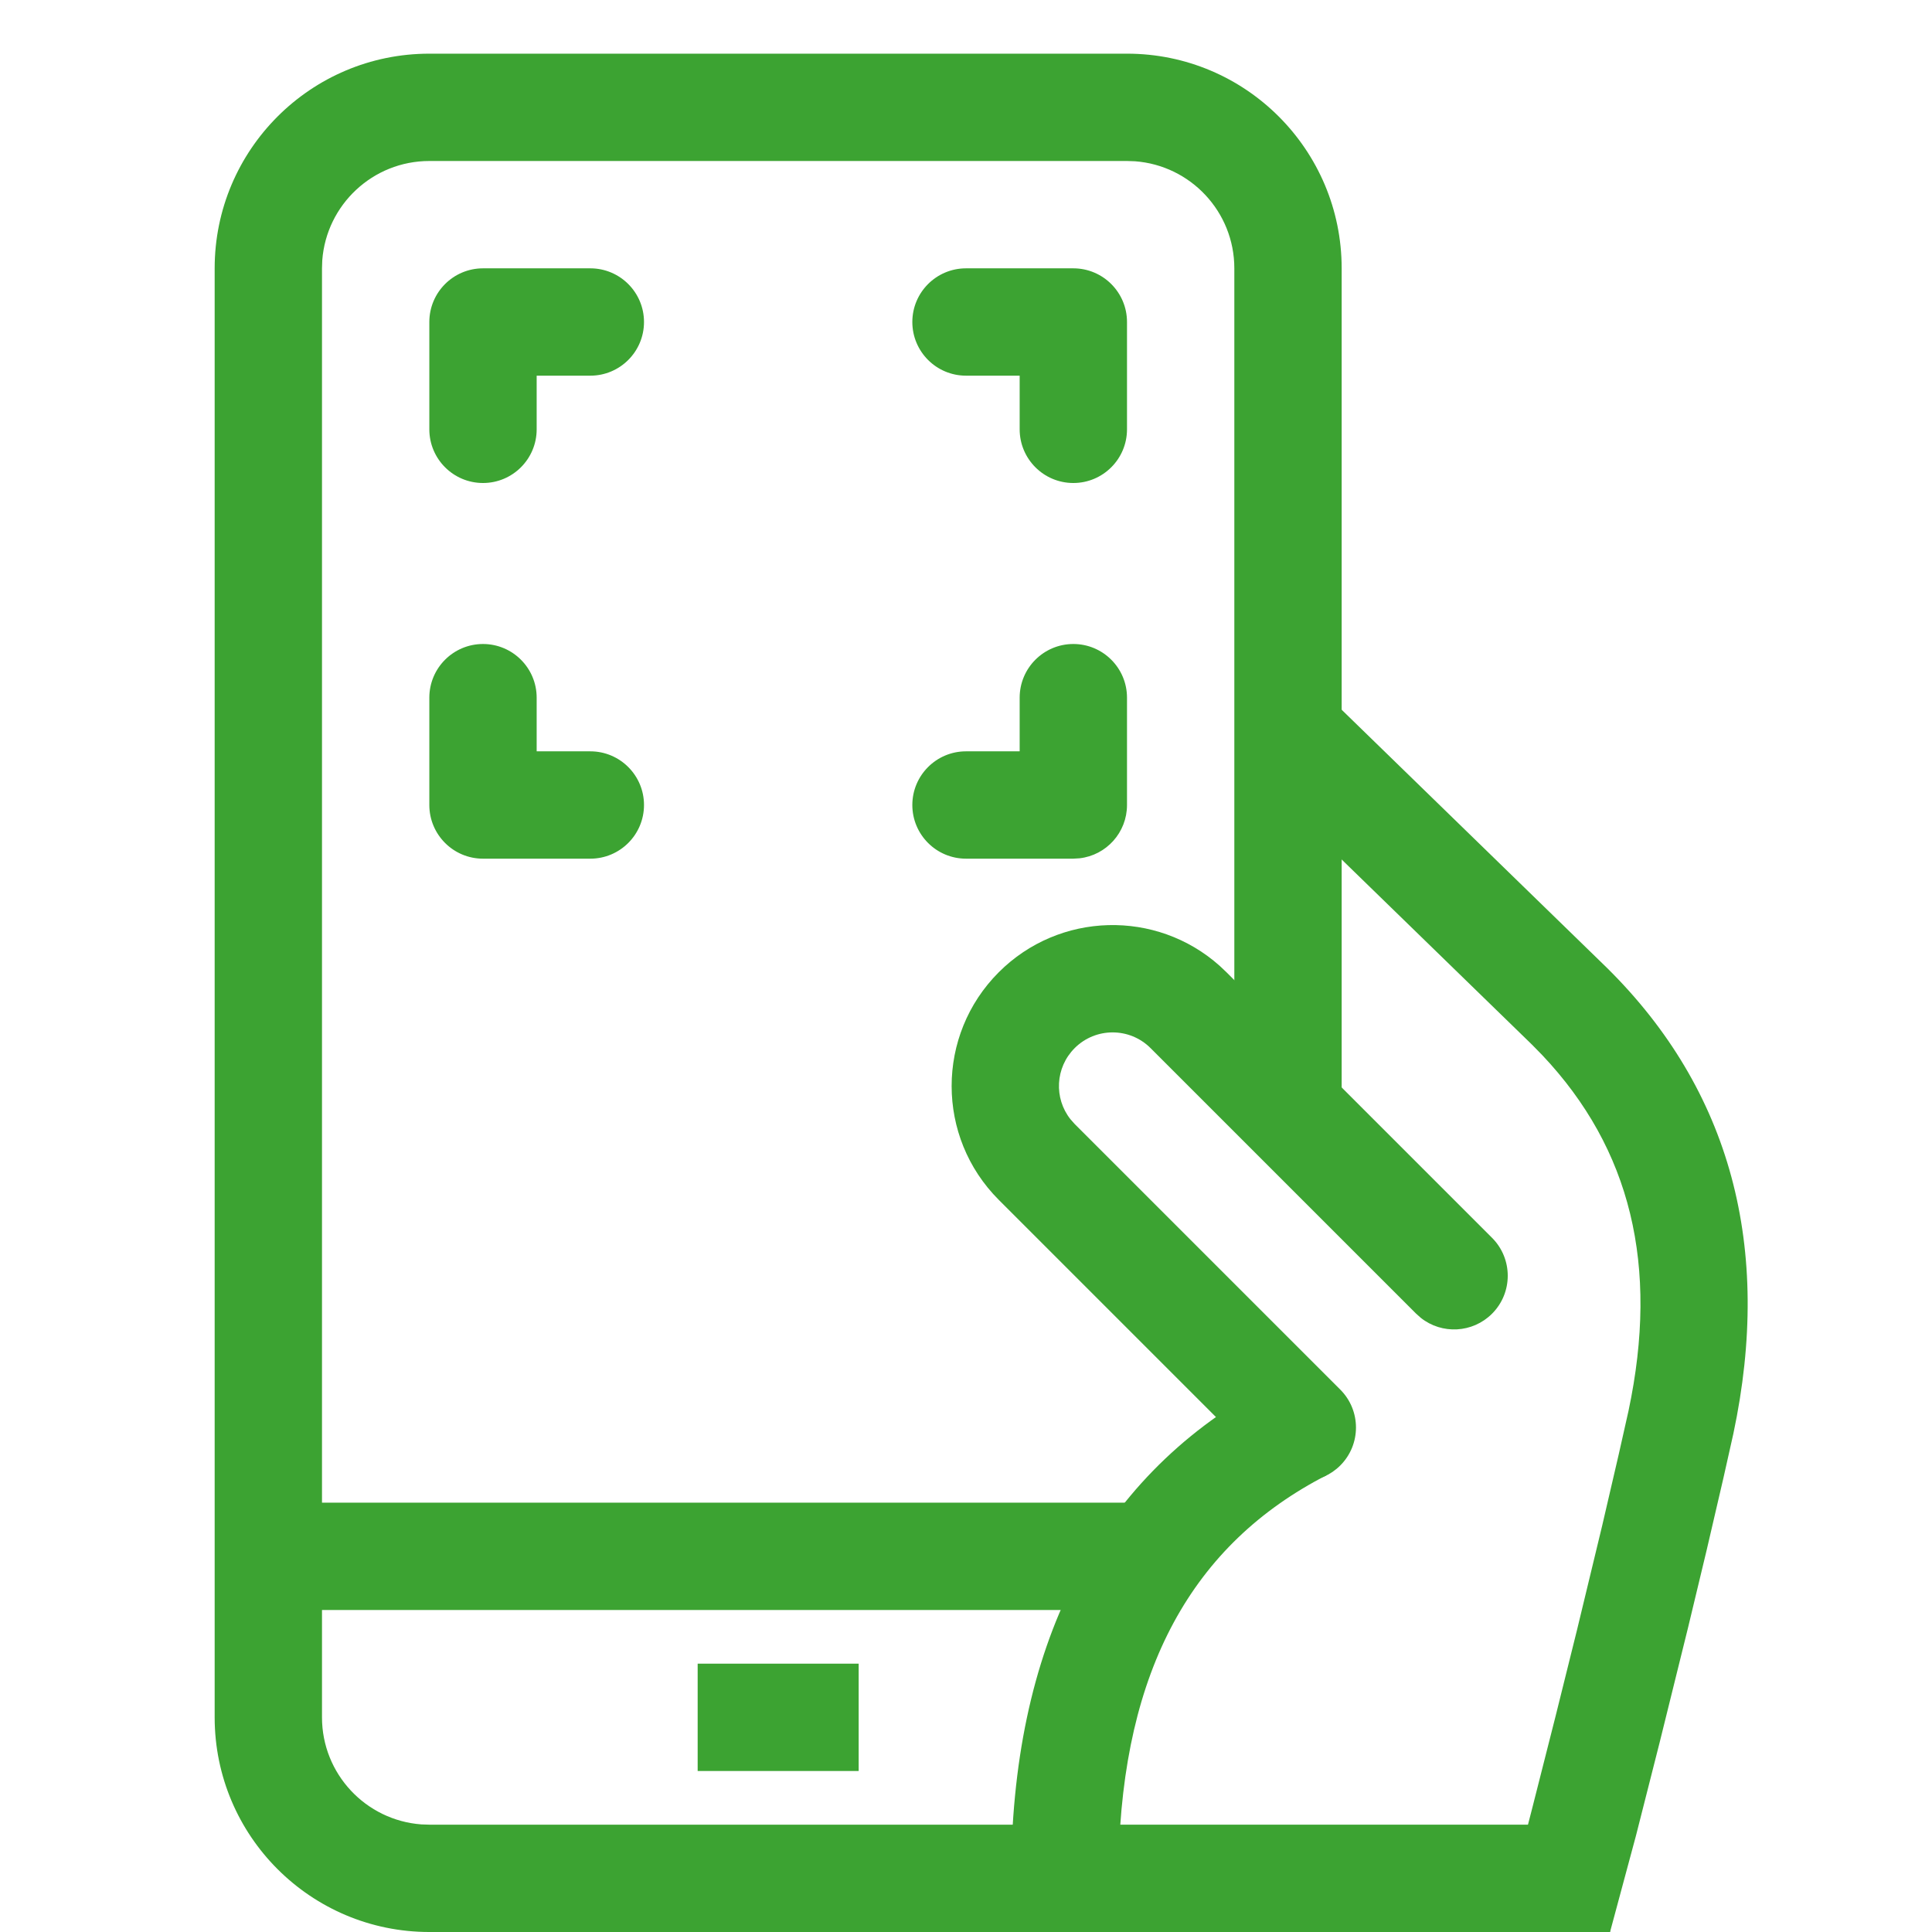 <svg height="36" viewBox="0 0 36 36" width="36" xmlns="http://www.w3.org/2000/svg"><g fill="#3ca332" fill-rule="evenodd" transform="translate(4 1)"><path d="m5 11c.552 0 1 .448 1 1v1h1c.552 0 1 .448 1 1s-.448 1-1 1h-2c-.552 0-1-.448-1-1v-2c0-.552.448-1 1-1zm9 4c-.552 0-1-.448-1-1s.448-1 1-1h1v-1c0-.552.448-1 1-1s1 .448 1 1v2c0 .513-.386.936-.883.993l-.117.007zm-7-11c.552 0 1 .448 1 1s-.448 1-1 1h-1v1c0 .552-.448 1-1 1s-1-.448-1-1v-2c0-.552.448-1 1-1zm9 0c.552 0 1 .448 1 1v2c0 .552-.448 1-1 1s-1-.448-1-1v-1h-1c-.552 0-1-.448-1-1s.448-1 1-1z"/><path d="m17 0c2.209 0 4 1.791 4 4v16h-2v-16c0-1.054-.816-1.918-1.851-1.995l-.149-.005h-13c-1.054 0-1.918.816-1.995 1.851l-.005.149v27c0 1.054.816 1.918 1.851 1.995l.149.005h12v2h-12c-2.209 0-4-1.791-4-4v-27c0-2.209 1.791-4 4-4z" fill-rule="nonzero"/><path d="m15 33h11v2h-11z"/><path d="m1 27h16v2h-16z"/><path d="m9 30h3v2h-3z"/><g fill-rule="nonzero"><path d="m21 18c1.657 0 3 1.343 3 3 0 1.598-1.249 2.904-2.824 2.995l-.176.005h-7c-.552 0-1-.448-1-1 0-.513.386-.936.883-.993l.117-.007h7c.552 0 1-.448 1-1 0-.513-.386-.936-.883-.993l-.117-.007h-7c-.552 0-1-.448-1-1 0-.513.386-.936.883-.993l.117-.007z" transform="matrix(-.707 -.707 .707 -.707 16.732 48.931)"/><path d="m19.812 24.706.912 1.78c-2.512 1.288-3.802 3.635-3.88 7.198l-.004.349h-2c0-4.34 1.57-7.452 4.699-9.181z"/><path d="m20.638 11.873 5.309 5.165c2.301 2.276 3.087 5.207 2.352 8.675l-.185.825-.311 1.338-.35 1.458-.527 2.13-.441 1.737-.484 1.798-1.931-.445.477-1.846.438-1.726.399-1.605.471-1.952.307-1.322.183-.814c.574-2.71.04-4.883-1.604-6.625l-.195-.199-5.303-5.159z"/></g></g></svg>
